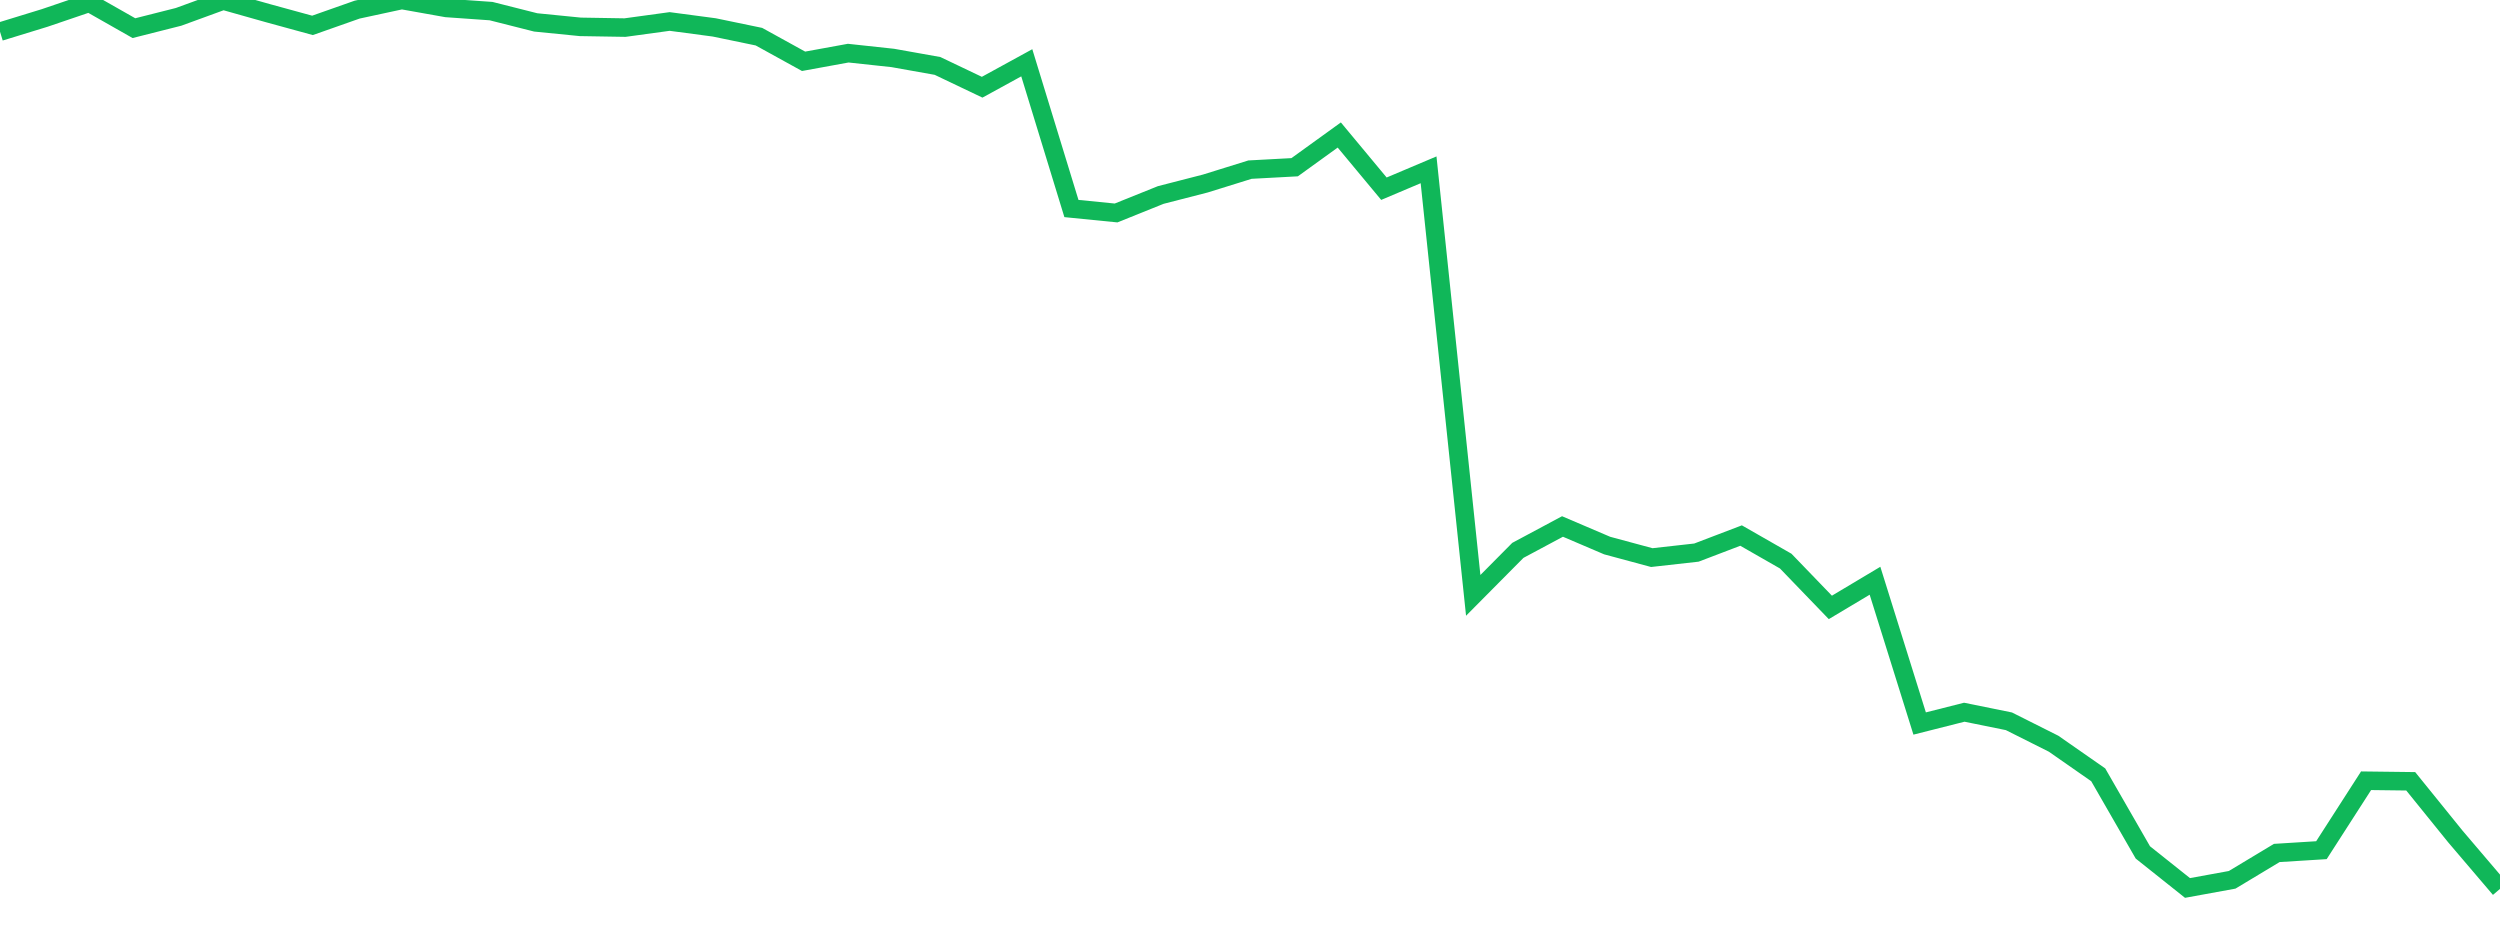<?xml version="1.0" standalone="no"?>
<!DOCTYPE svg PUBLIC "-//W3C//DTD SVG 1.1//EN" "http://www.w3.org/Graphics/SVG/1.1/DTD/svg11.dtd">
<svg width="135" height="50" viewBox="0 0 135 50" preserveAspectRatio="none" class="sparkline" xmlns="http://www.w3.org/2000/svg"
xmlns:xlink="http://www.w3.org/1999/xlink"><path  class="sparkline--line" d="M 0 1.71 L 0 1.71 L 2.411 0.97 L 4.821 0.15 L 7.232 1.52 L 9.643 0.91 L 12.054 0.03 L 14.464 0.71 L 16.875 1.37 L 19.286 0.52 L 21.696 0 L 24.107 0.43 L 26.518 0.6 L 28.929 1.21 L 31.339 1.45 L 33.75 1.49 L 36.161 1.16 L 38.571 1.48 L 40.982 1.98 L 43.393 3.31 L 45.804 2.87 L 48.214 3.13 L 50.625 3.56 L 53.036 4.71 L 55.446 3.39 L 57.857 11.26 L 60.268 11.5 L 62.679 10.53 L 65.089 9.91 L 67.5 9.16 L 69.911 9.03 L 72.321 7.29 L 74.732 10.19 L 77.143 9.17 L 79.554 32.15 L 81.964 29.72 L 84.375 28.43 L 86.786 29.46 L 89.196 30.11 L 91.607 29.84 L 94.018 28.92 L 96.429 30.3 L 98.839 32.8 L 101.25 31.36 L 103.661 39.07 L 106.071 38.46 L 108.482 38.95 L 110.893 40.16 L 113.304 41.84 L 115.714 46.03 L 118.125 47.95 L 120.536 47.51 L 122.946 46.06 L 125.357 45.91 L 127.768 42.16 L 130.179 42.19 L 132.589 45.17 L 135 48" fill="none" stroke-width="1" stroke="#10b759"></path></svg>